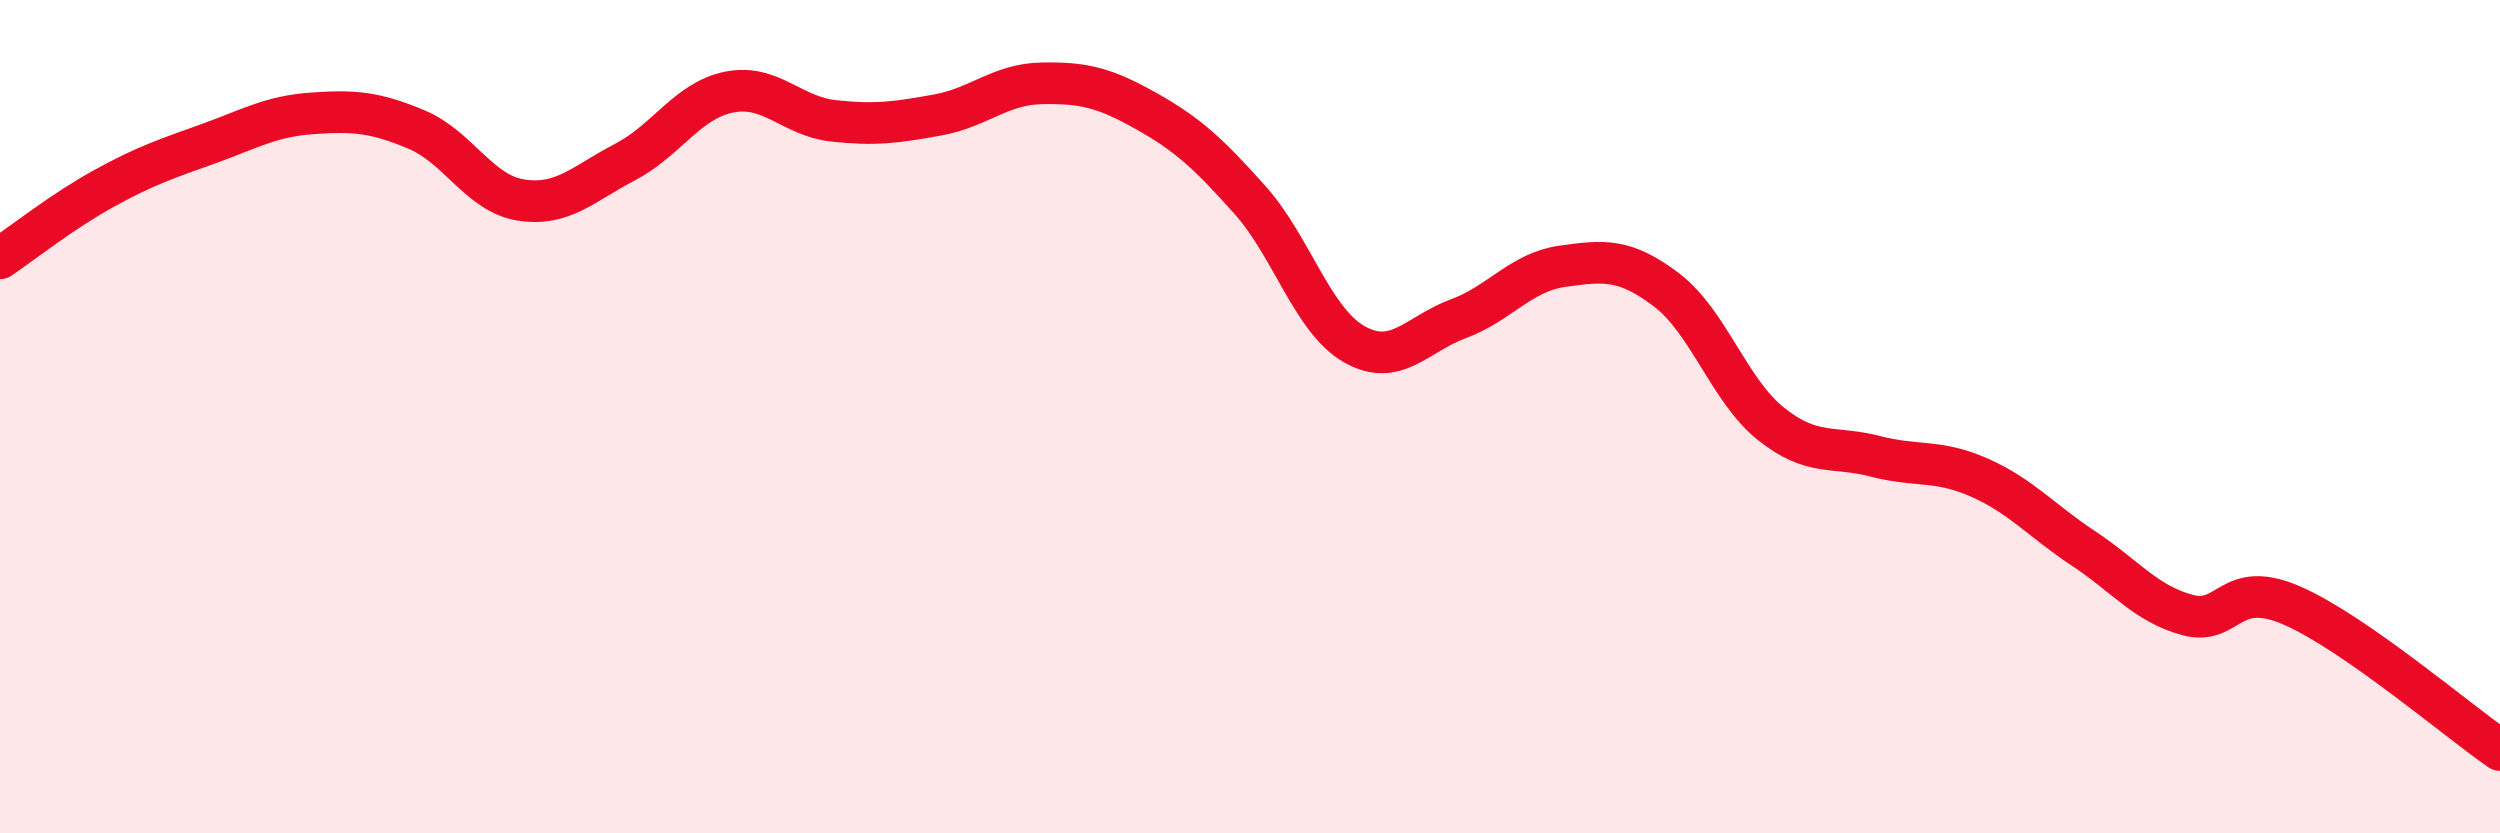 
    <svg width="60" height="20" viewBox="0 0 60 20" xmlns="http://www.w3.org/2000/svg">
      <path
        d="M 0,6.2 C 0.5,5.86 1.5,5.07 2.5,4.52 C 3.5,3.97 4,3.81 5,3.45 C 6,3.09 6.5,2.79 7.5,2.72 C 8.5,2.65 9,2.69 10,3.11 C 11,3.53 11.5,4.64 12.5,4.8 C 13.5,4.96 14,4.41 15,3.89 C 16,3.37 16.5,2.41 17.5,2.21 C 18.5,2.01 19,2.79 20,2.9 C 21,3.01 21.5,2.94 22.5,2.76 C 23.5,2.58 24,2.02 25,2 C 26,1.98 26.5,2.1 27.5,2.66 C 28.5,3.22 29,3.68 30,4.8 C 31,5.92 31.5,7.69 32.5,8.26 C 33.5,8.83 34,8.02 35,7.65 C 36,7.28 36.5,6.53 37.5,6.39 C 38.5,6.25 39,6.2 40,6.96 C 41,7.72 41.5,9.37 42.5,10.17 C 43.5,10.97 44,10.69 45,10.95 C 46,11.21 46.5,11.02 47.5,11.46 C 48.5,11.9 49,12.5 50,13.16 C 51,13.82 51.5,14.49 52.5,14.76 C 53.5,15.03 53.5,13.88 55,14.53 C 56.5,15.18 59,17.31 60,18L60 20L0 20Z"
        fill="#EB0A25"
        opacity="0.1"
        stroke-linecap="round"
        stroke-linejoin="round"
      />
      <path
        d="M 0,6.2 C 0.5,5.86 1.5,5.07 2.5,4.52 C 3.5,3.97 4,3.81 5,3.45 C 6,3.09 6.5,2.79 7.5,2.72 C 8.5,2.65 9,2.69 10,3.11 C 11,3.53 11.5,4.64 12.5,4.8 C 13.5,4.96 14,4.41 15,3.89 C 16,3.37 16.5,2.41 17.5,2.21 C 18.5,2.01 19,2.79 20,2.9 C 21,3.01 21.5,2.94 22.5,2.76 C 23.5,2.58 24,2.02 25,2 C 26,1.98 26.5,2.1 27.5,2.66 C 28.5,3.22 29,3.68 30,4.8 C 31,5.92 31.5,7.69 32.5,8.26 C 33.5,8.83 34,8.02 35,7.65 C 36,7.28 36.5,6.53 37.5,6.39 C 38.5,6.25 39,6.2 40,6.96 C 41,7.72 41.5,9.37 42.5,10.17 C 43.5,10.97 44,10.69 45,10.95 C 46,11.21 46.5,11.02 47.5,11.46 C 48.5,11.9 49,12.5 50,13.16 C 51,13.82 51.5,14.49 52.5,14.76 C 53.5,15.03 53.5,13.88 55,14.53 C 56.5,15.18 59,17.31 60,18"
        stroke="#EB0A25"
        stroke-width="1"
        fill="none"
        stroke-linecap="round"
        stroke-linejoin="round"
      />
    </svg>
  